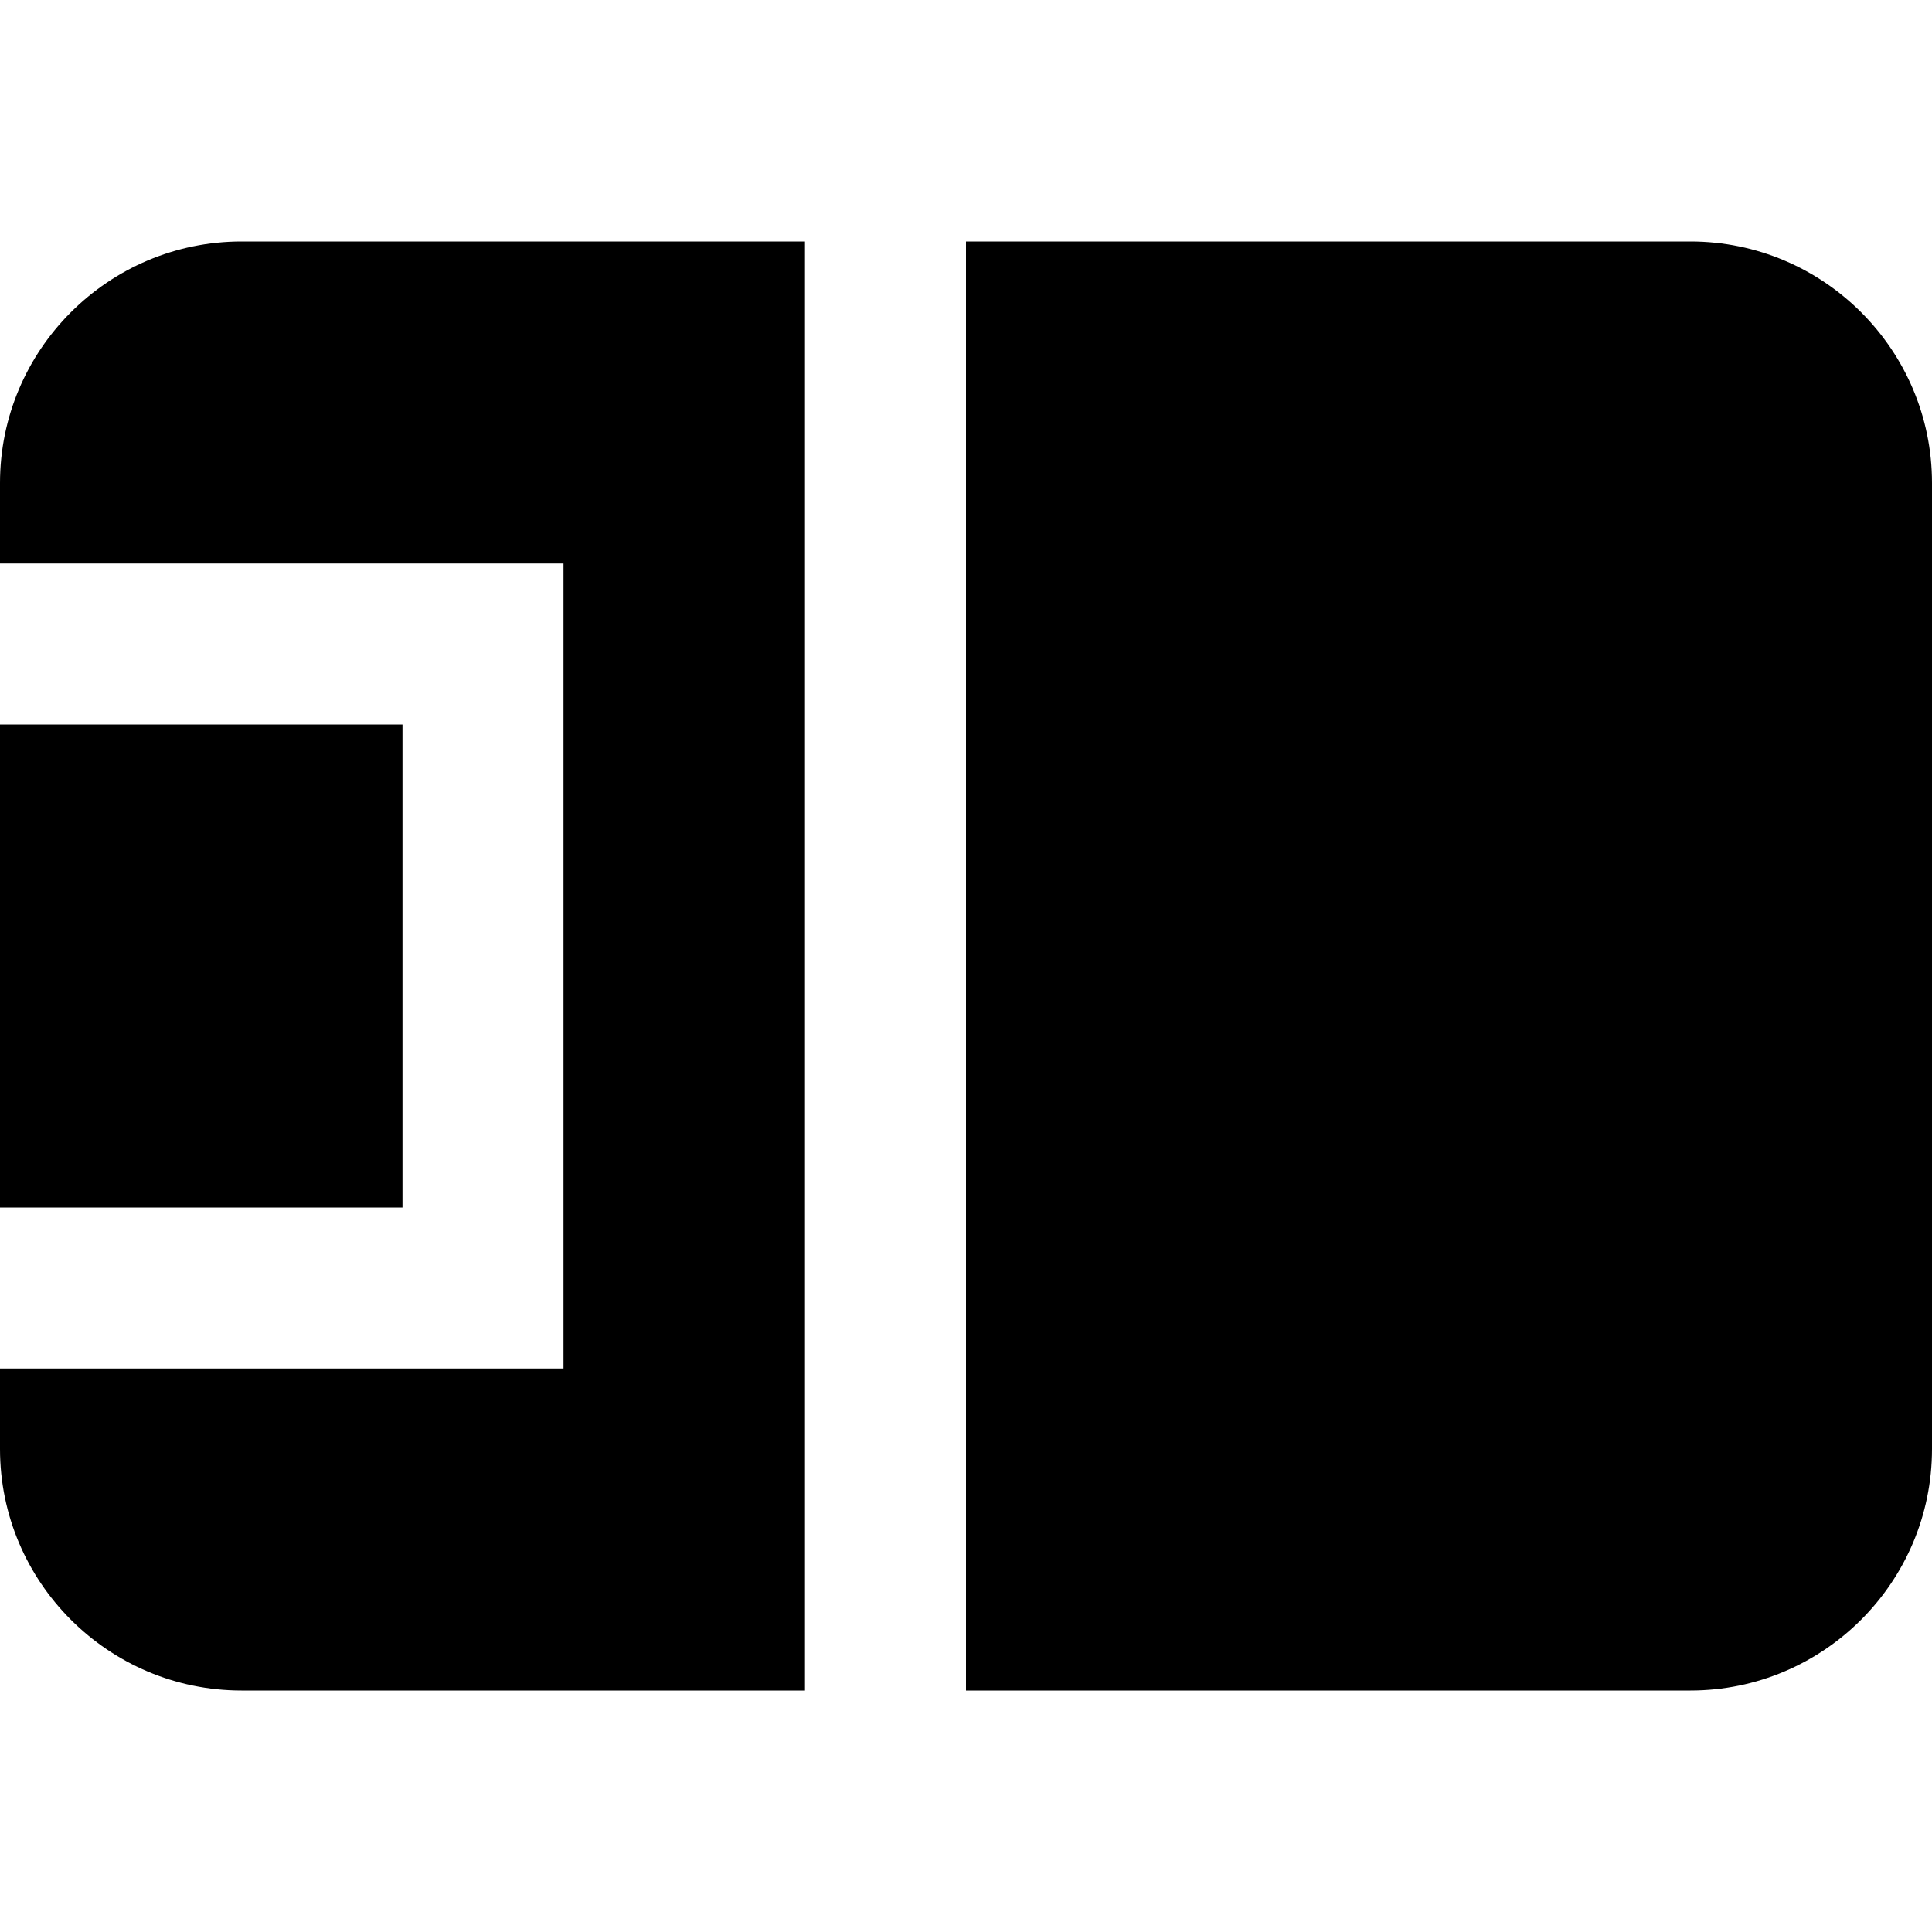 <?xml version="1.0" encoding="UTF-8"?>
<svg xmlns="http://www.w3.org/2000/svg" id="Layer_1" data-name="Layer 1" viewBox="0 0 24 24">
  <path d="m3,3h7v18H3c-1.654,0-3-1.346-3-3v-1h7V7H0v-1c0-1.654,1.346-3,3-3ZM0,9v6h5v-6H0ZM21,3h-9v18h9c1.654,0,3-1.346,3-3V6c0-1.654-1.346-3-3-3Z"/>
</svg>
